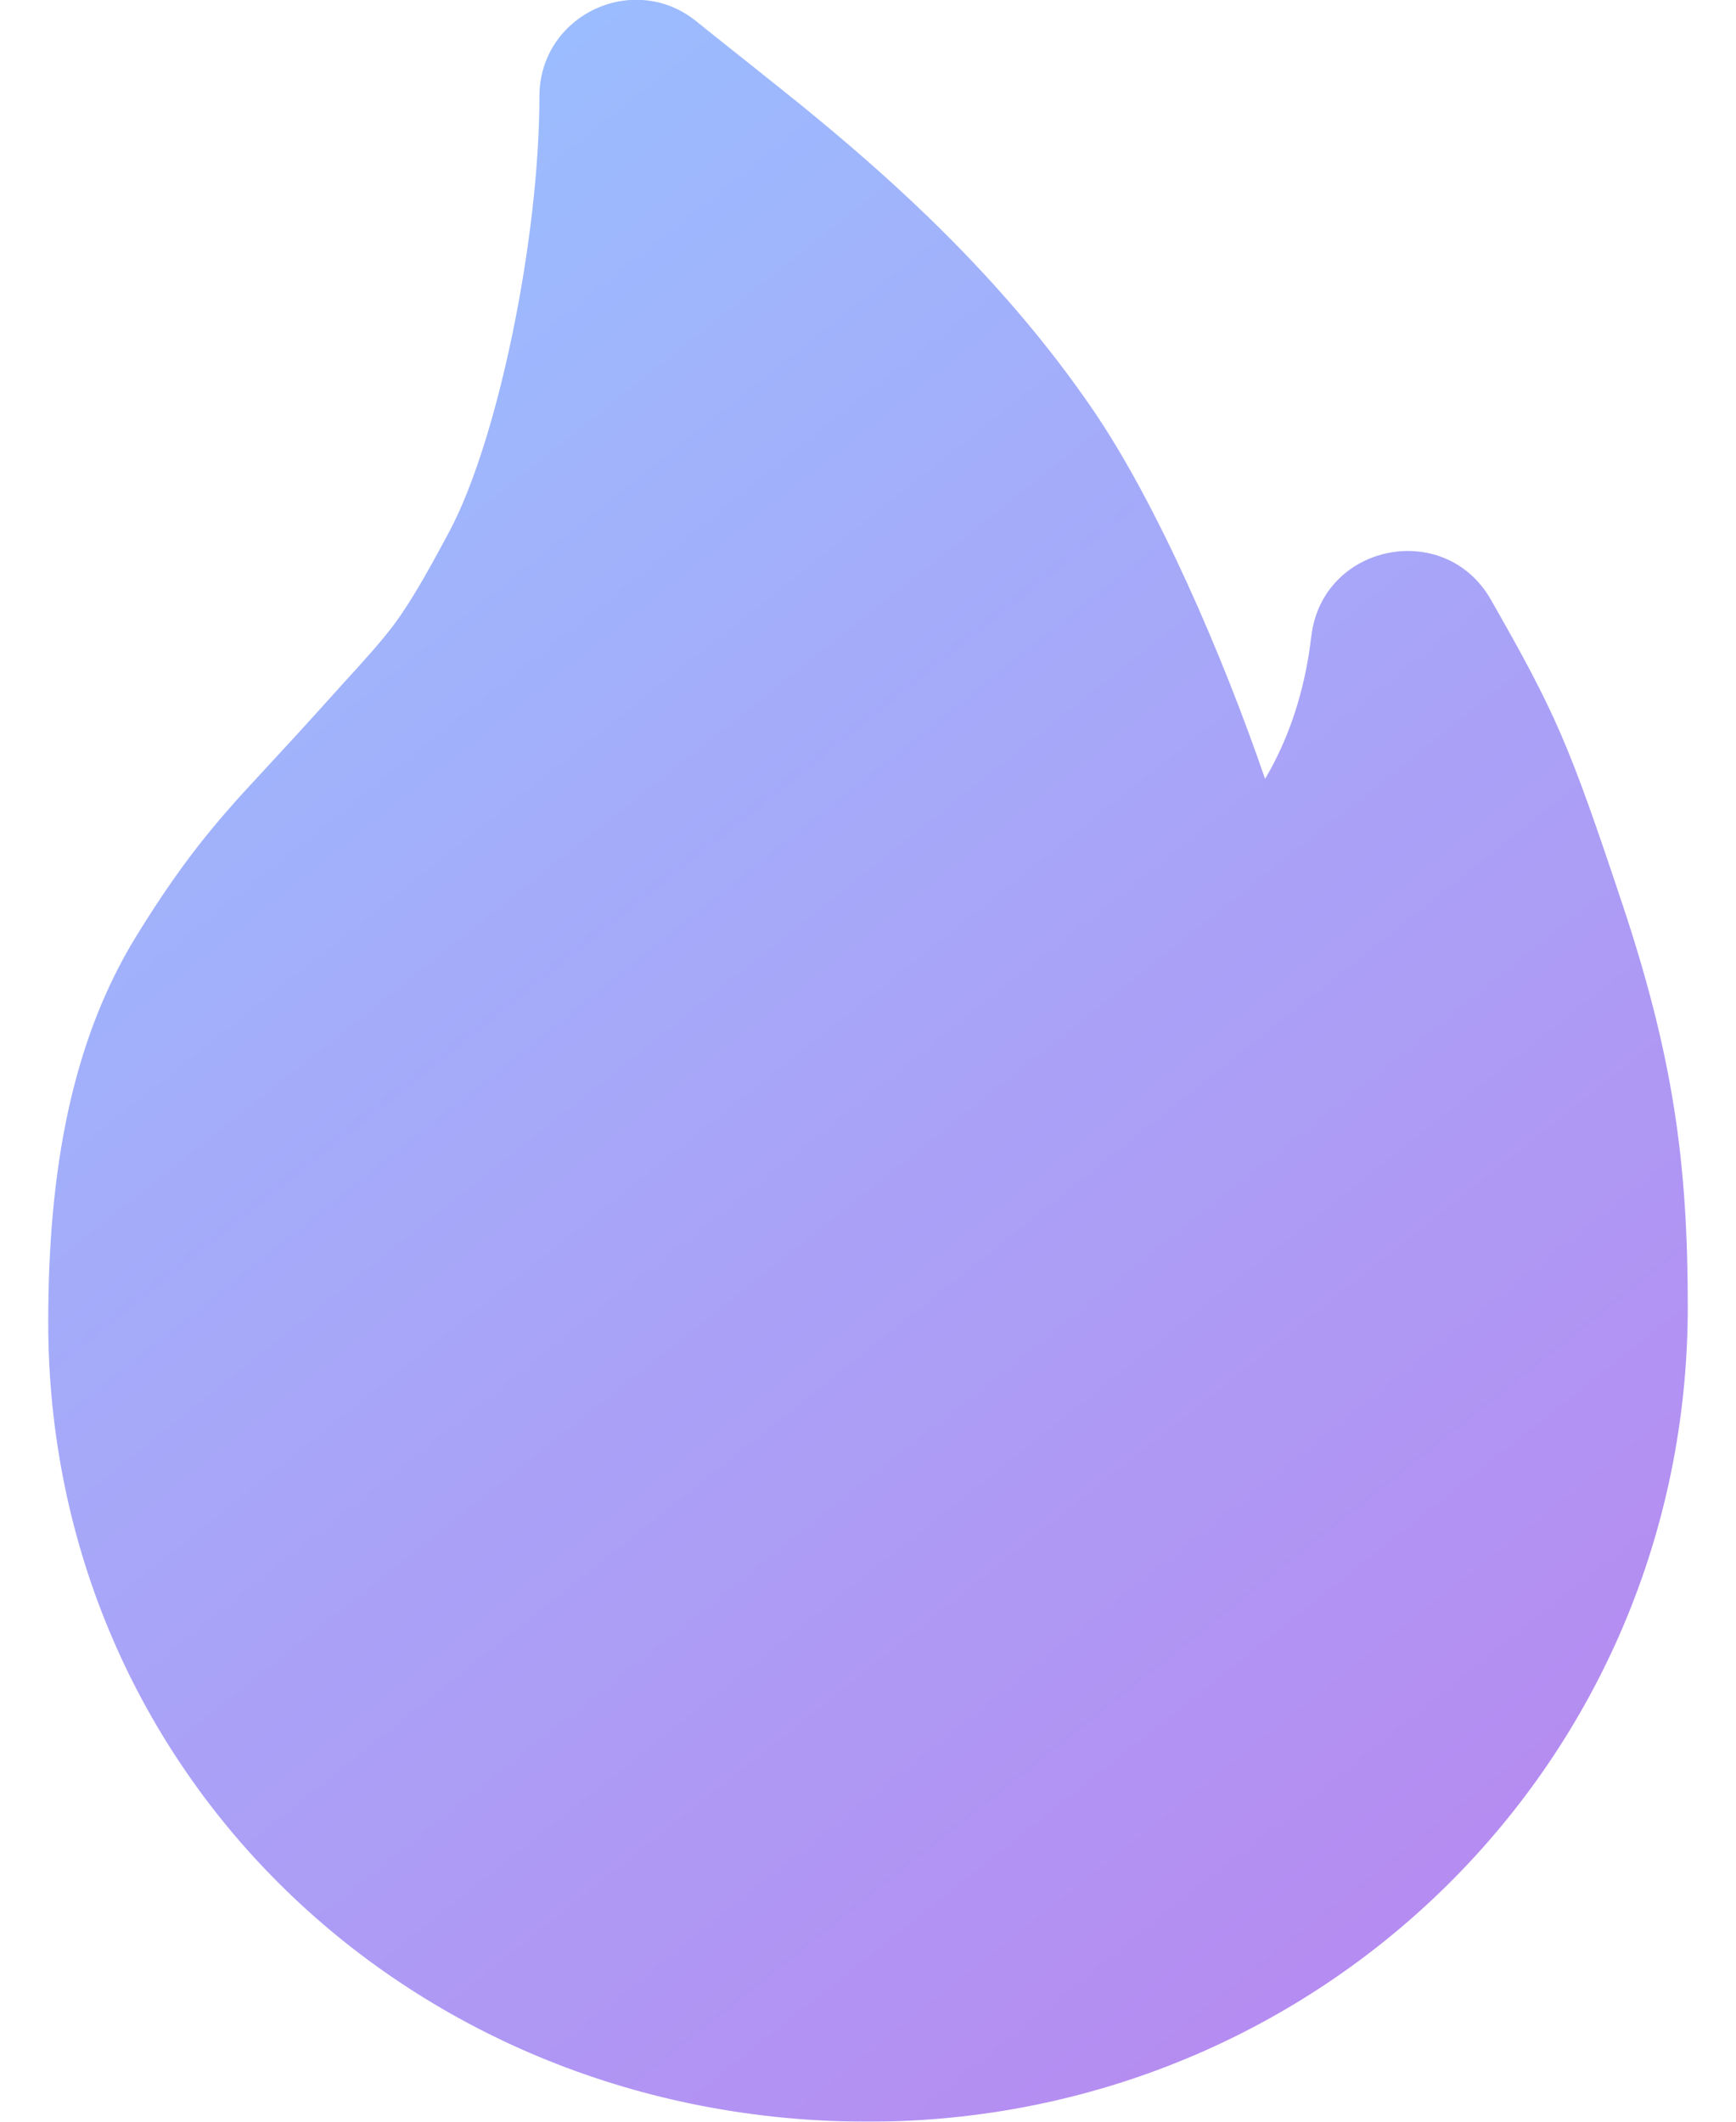 <?xml version="1.0" encoding="UTF-8"?>
<svg width="18px" height="22px" viewBox="0 0 18 22" version="1.1" xmlns="http://www.w3.org/2000/svg" xmlns:xlink="http://www.w3.org/1999/xlink">
    <title>火热_fire</title>
    <defs>
        <linearGradient x1="20.15%" y1="0%" x2="79.85%" y2="100%" id="linearGradient-1">
            <stop stop-color="#5596FF" offset="0%"></stop>
            <stop stop-color="#873AE6" offset="100%"></stop>
        </linearGradient>
    </defs>
    <g id="页面-1" stroke="none" stroke-width="1" fill="none" fill-rule="evenodd" opacity="0.6">
        <g id="Z共通-搜索-帖子榜" transform="translate(-632, -897)" fill="url(#linearGradient-1)">
            <g id="火热_fire" transform="translate(632.5, 896.998)">
                <path d="M5.093,1.002 C5.093,0.159 6.072,-0.306 6.725,0.227 C6.75,0.248 6.795,0.284 6.854,0.331 L6.986,0.436 C7.011,0.456 7.036,0.476 7.062,0.497 L7.225,0.626 C7.447,0.804 7.681,0.99 7.791,1.079 C8.286,1.482 8.708,1.85 9.116,2.244 C9.775,2.881 10.347,3.541 10.835,4.255 C11.493,5.219 12.172,6.781 12.614,8.07 L12.617,8.078 L12.629,8.058 C12.844,7.688 12.996,7.263 13.074,6.766 L13.097,6.597 C13.212,5.64 14.482,5.383 14.959,6.221 C15.635,7.407 15.766,7.708 16.327,9.392 C16.85,10.966 17,12.063 17,13.551 C17,18.261 13.2,22.002 8.5,22.002 C3.773,22.002 0,18.398 0,13.711 C0,12.141 0.243,10.799 0.912,9.711 C1.185,9.267 1.426,8.925 1.689,8.606 C1.776,8.5 1.866,8.396 1.965,8.285 C2.057,8.182 2.601,7.598 2.79,7.386 C2.865,7.303 2.936,7.224 3.02,7.131 C3.039,7.11 3.173,6.962 3.208,6.924 C3.335,6.783 3.411,6.696 3.479,6.613 C3.529,6.553 3.573,6.496 3.616,6.436 C3.757,6.239 3.91,5.981 4.16,5.512 C4.666,4.561 5.093,2.468 5.093,1.002 Z" id="路径"></path>
            </g>
        </g>
    </g>
</svg>